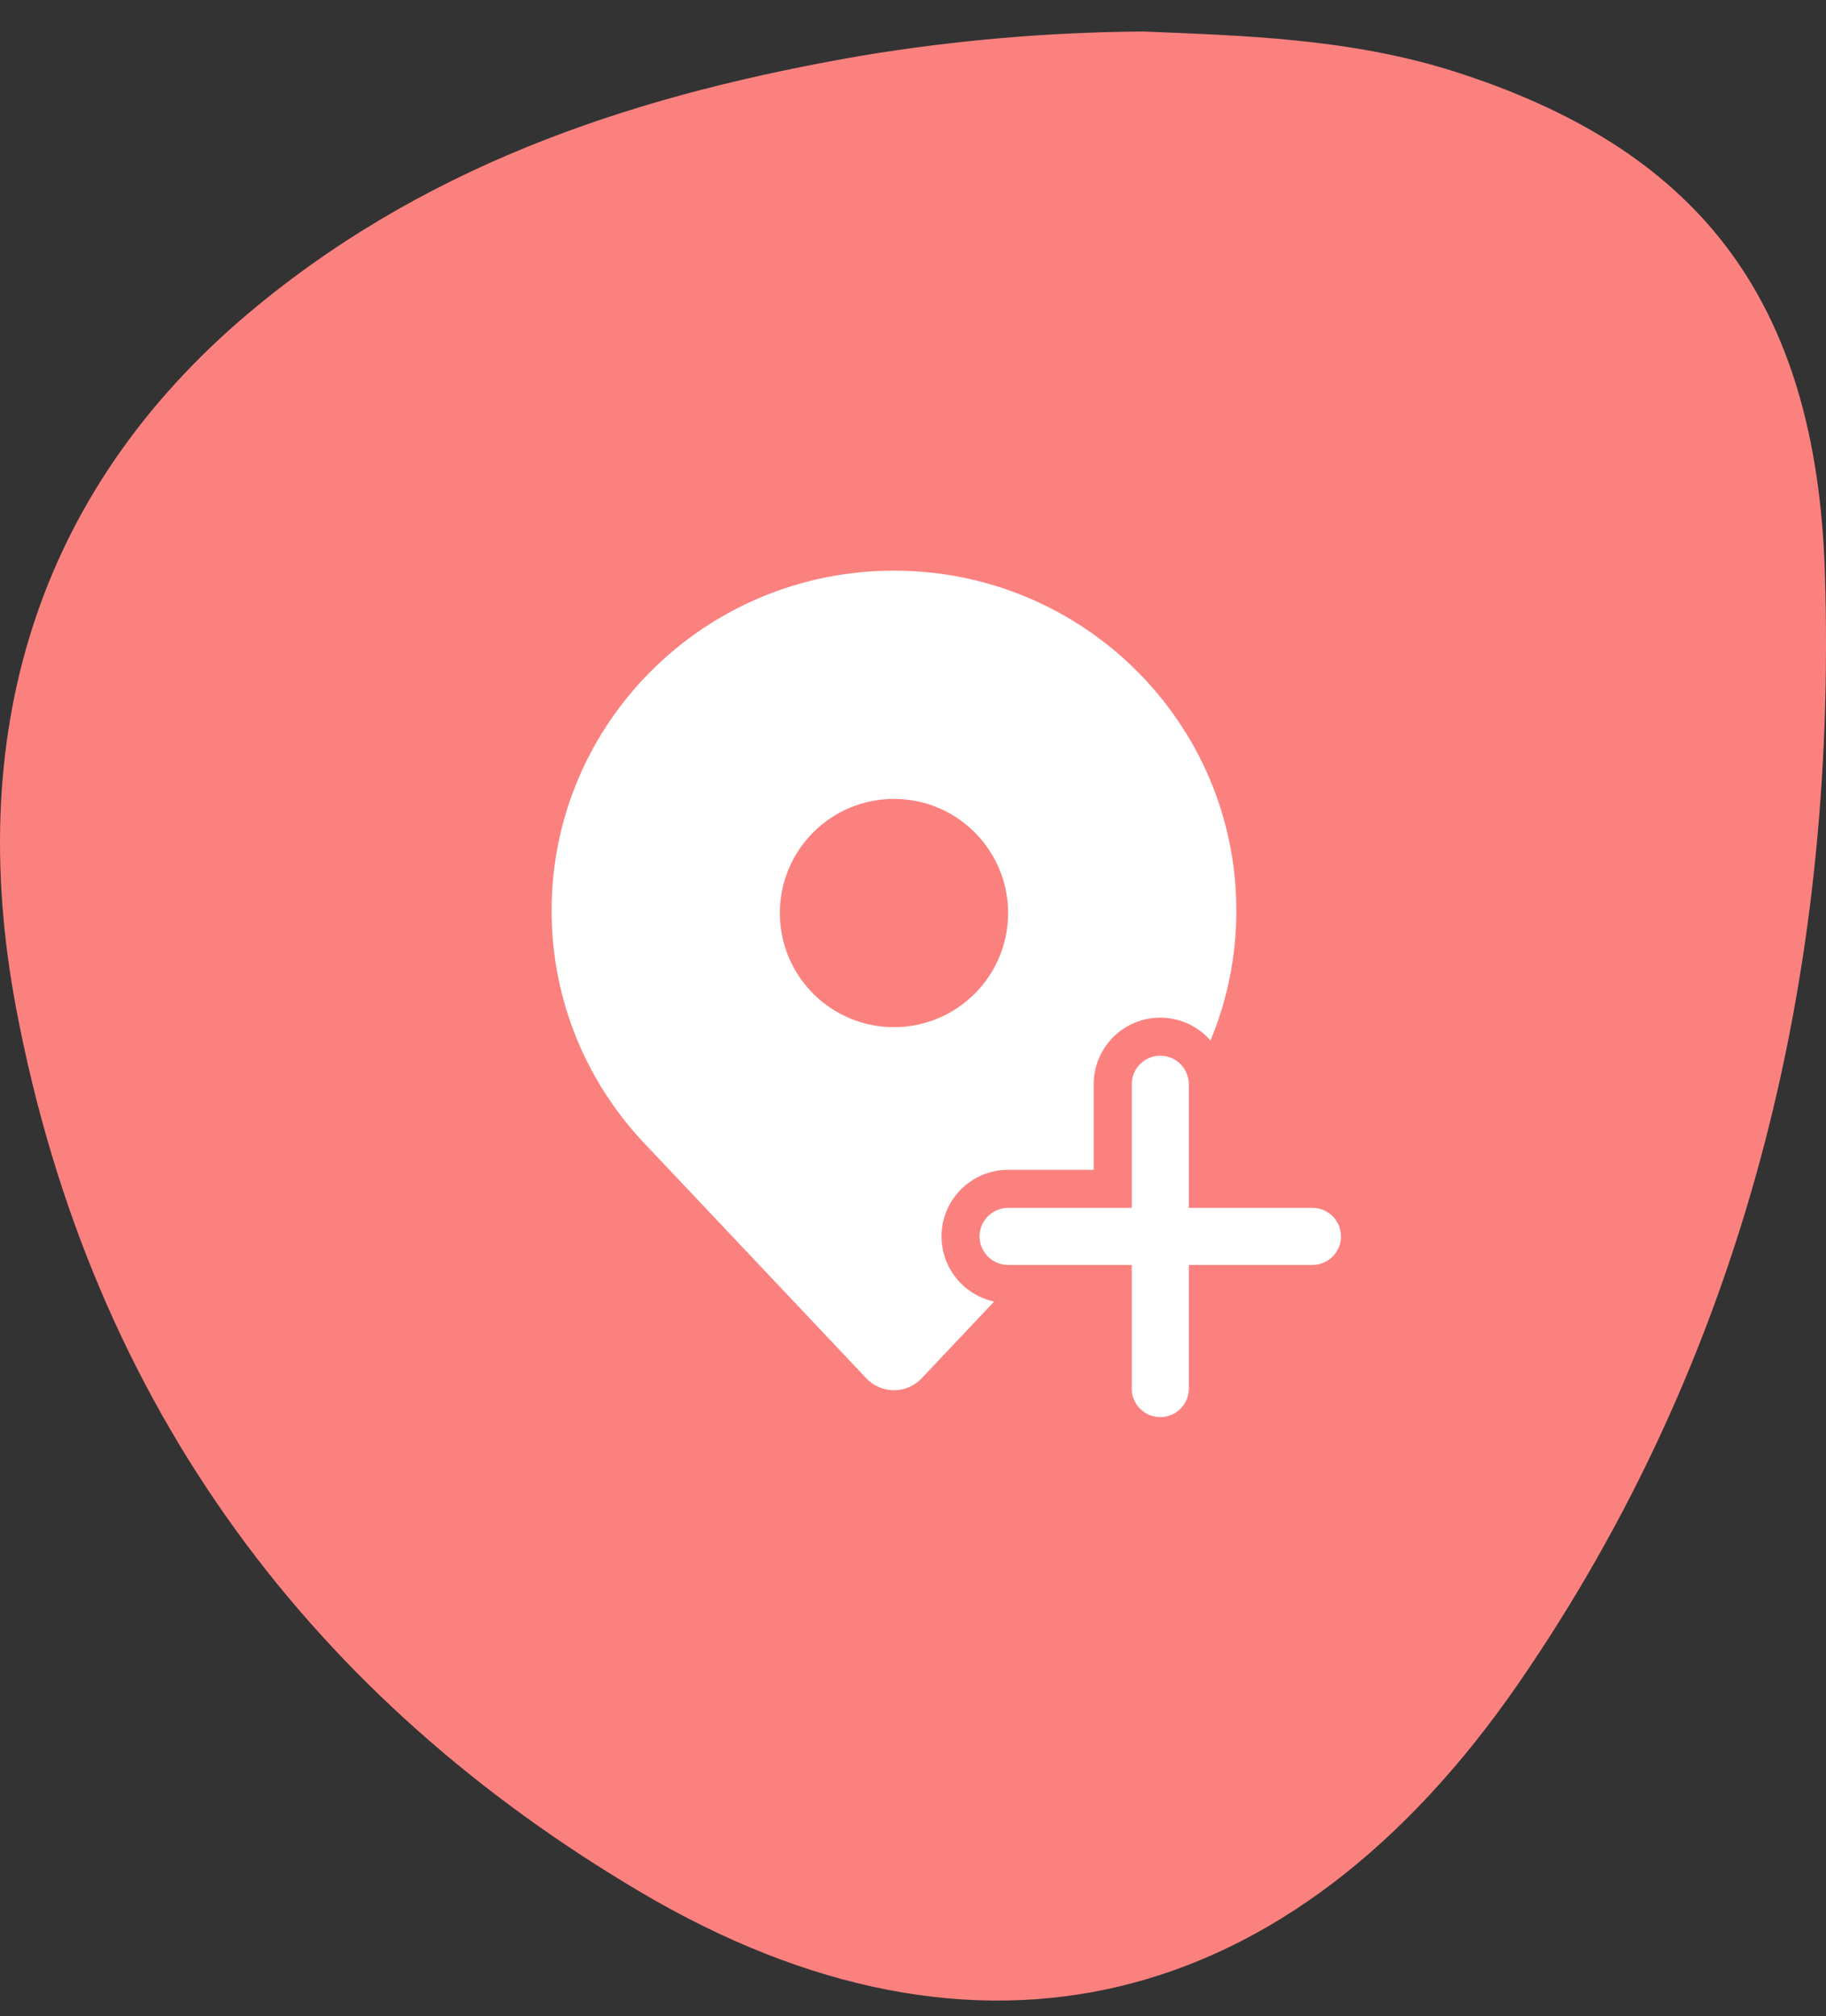 <svg width="48" height="53" viewBox="0 0 48 53" fill="none" xmlns="http://www.w3.org/2000/svg">
<rect x="0" y="0" width="48" height="53" fill="#333333" stroke="none"/>
<path d="M30.054 0.828C32.622 0.936 35.46 1.003 38.203 1.871C44.569 3.894 47.744 7.787 47.971 15.062C48.303 25.718 45.825 35.673 39.924 44.239C33.909 52.964 25.665 54.933 16.869 49.753C8.335 44.721 2.422 37.102 0.421 26.487C-0.983 19.009 1.124 12.66 6.784 8.024C11.482 4.173 16.96 2.444 22.673 1.46C25.116 1.056 27.583 0.845 30.054 0.828Z" fill="#FB817F"/>
<path d="M30.5 28.5V36.5M26.5 32.5H34.5" stroke="white" stroke-width="1.5" stroke-linecap="round" stroke-linejoin="round"/>
<path fill-rule="evenodd" clip-rule="evenodd" d="M14.5 23.938C14.5 19.002 18.529 15 23.5 15C28.471 15 32.5 19.002 32.5 23.938C32.5 25.146 32.258 26.299 31.82 27.351C31.499 26.983 31.027 26.75 30.5 26.75C29.534 26.75 28.75 27.534 28.75 28.5V30.75H26.5C25.534 30.75 24.75 31.534 24.75 32.5C24.75 33.341 25.343 34.043 26.134 34.212L24.227 36.23C23.832 36.648 23.168 36.648 22.773 36.23L17.006 30.125C15.454 28.519 14.5 26.339 14.5 23.938ZM23.5 27C25.157 27 26.5 25.657 26.5 24C26.5 22.343 25.157 21 23.5 21C21.843 21 20.5 22.343 20.5 24C20.5 25.657 21.843 27 23.5 27Z" fill="white"/>
</svg>
